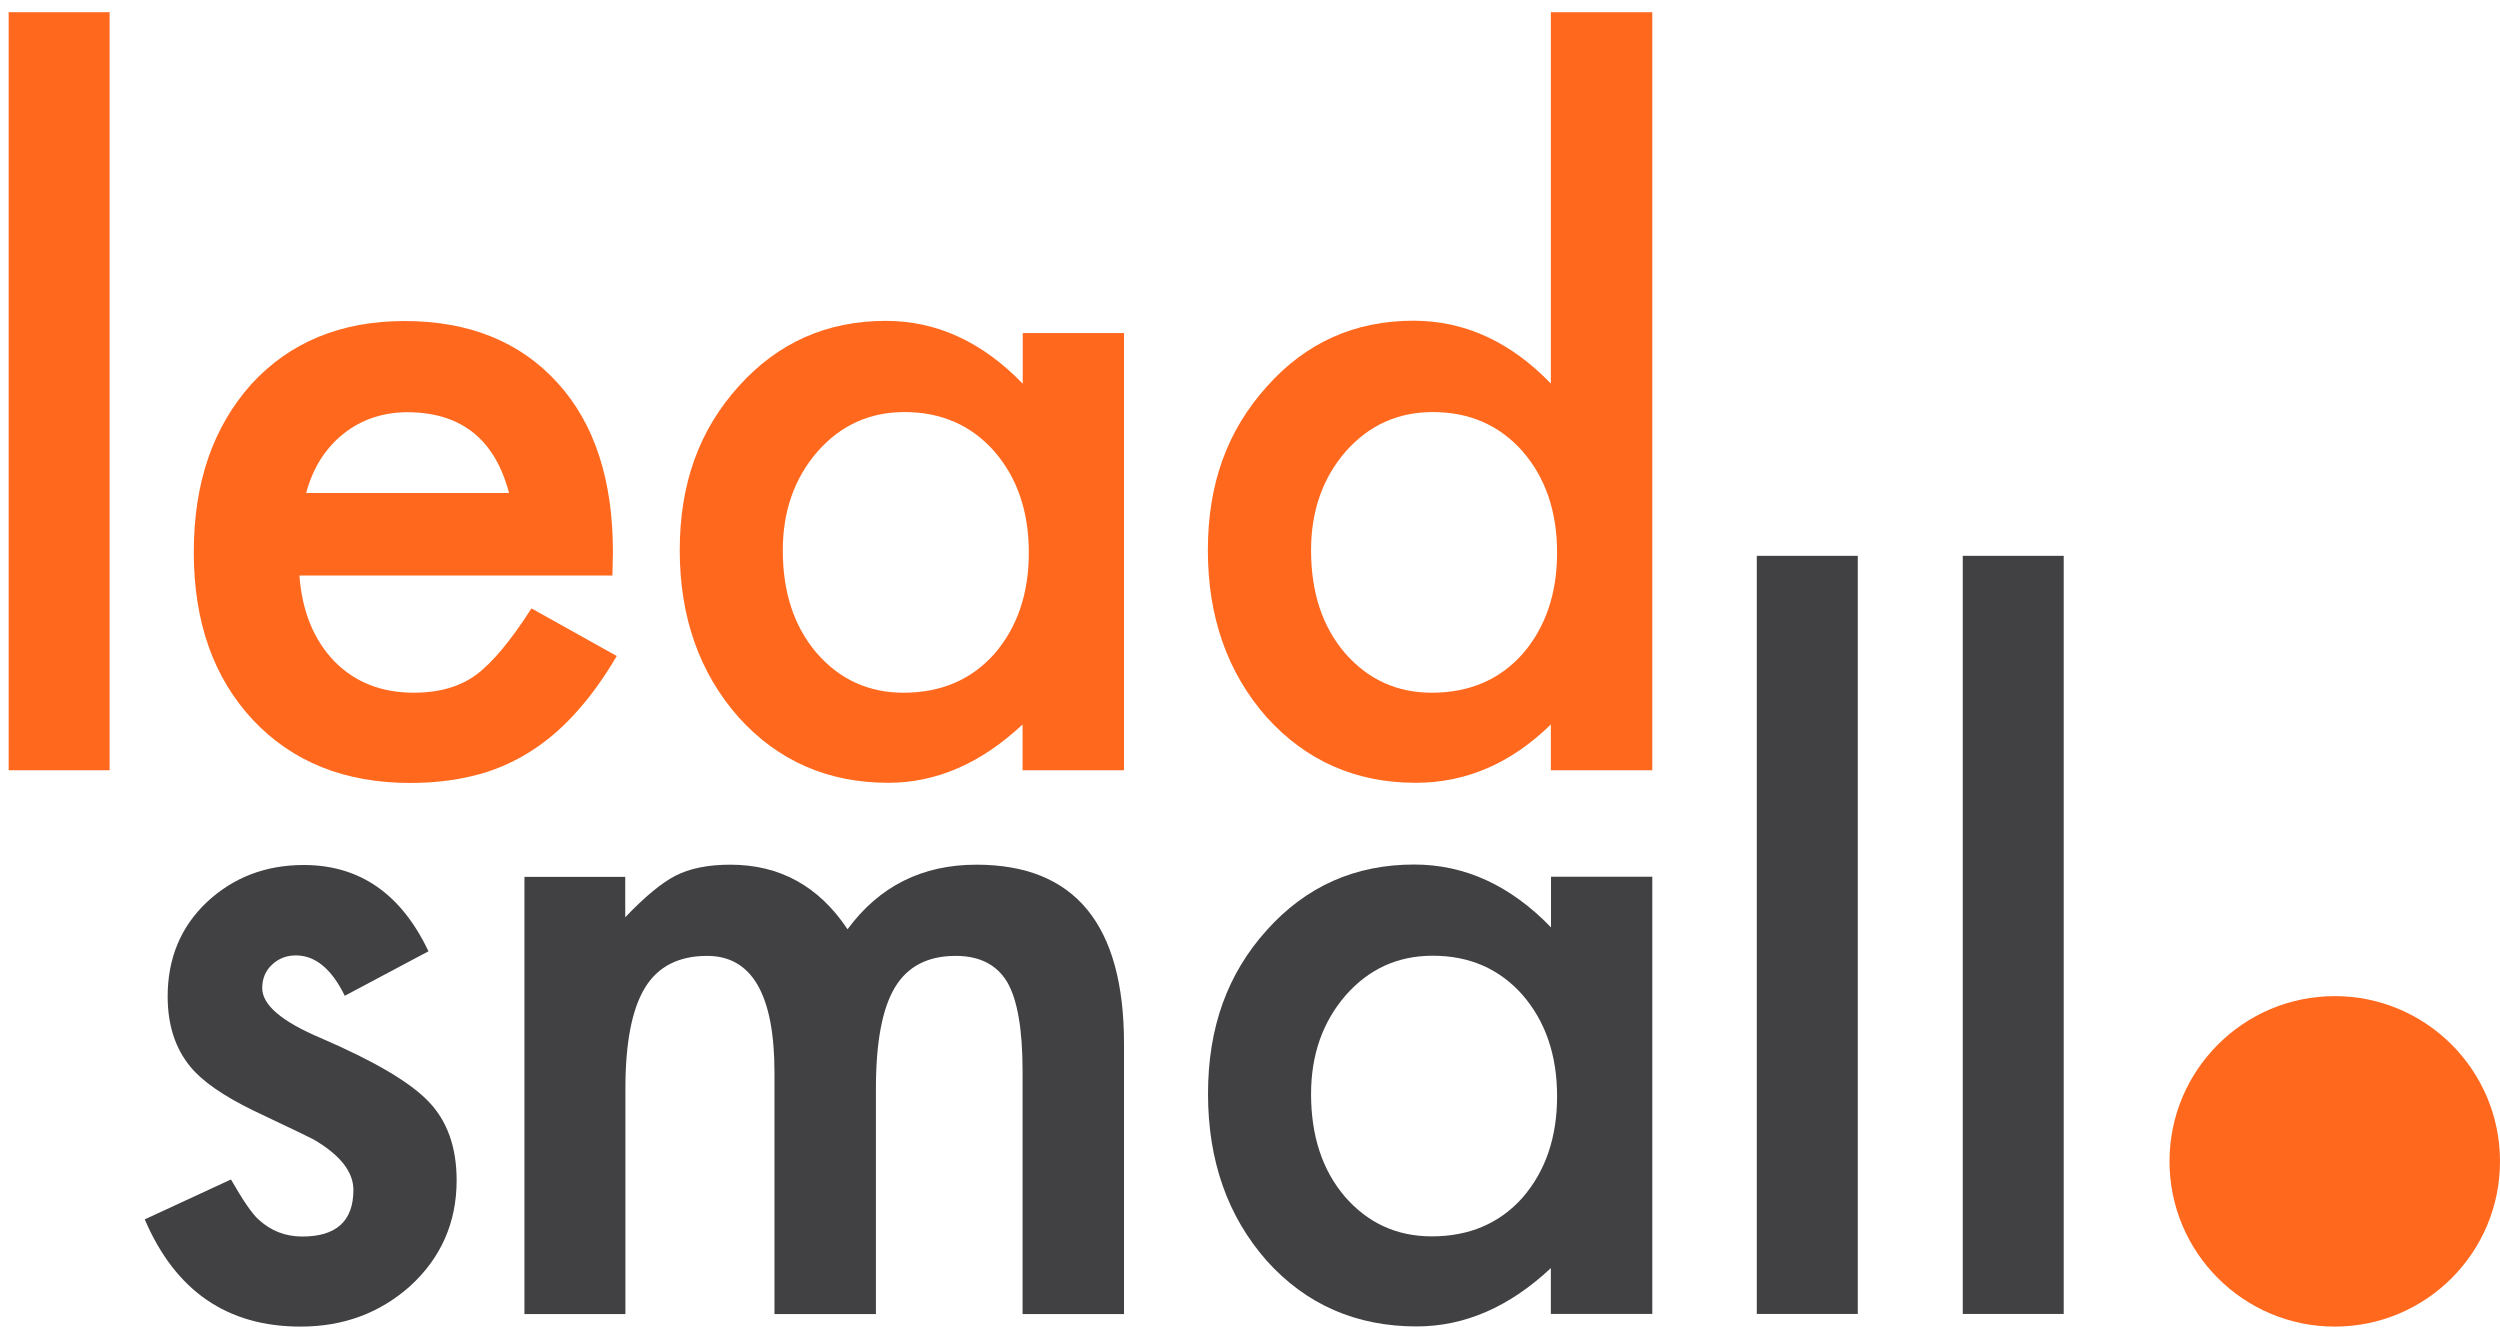 <svg width="127" height="68" viewBox="0 0 127 68" fill="none" xmlns="http://www.w3.org/2000/svg">
    <title>Lead Small Logo</title>
<g clip-path="url(#clip0_37_1430)">
<path d="M5.569 0.619H0.44V39.13H5.569V0.619Z" fill="#FF681D"/>
<path d="M25.859 25.045C25.143 22.309 23.417 20.941 20.681 20.941C20.054 20.941 19.476 21.039 18.922 21.226C18.377 21.413 17.88 21.69 17.432 22.048C16.985 22.407 16.602 22.838 16.284 23.335C15.967 23.84 15.723 24.41 15.552 25.045H25.859ZM31.127 29.238H15.21C15.348 31.062 15.942 32.511 16.985 33.594C18.035 34.66 19.378 35.19 21.023 35.19C22.301 35.19 23.36 34.888 24.19 34.278C25.013 33.667 25.949 32.544 26.999 30.907L31.331 33.325C30.663 34.465 29.955 35.442 29.206 36.256C28.465 37.071 27.667 37.738 26.812 38.259C25.957 38.78 25.037 39.171 24.052 39.407C23.067 39.651 21.992 39.774 20.836 39.774C17.522 39.774 14.86 38.707 12.857 36.582C10.854 34.441 9.844 31.599 9.844 28.057C9.844 24.515 10.821 21.706 12.759 19.524C14.721 17.383 17.318 16.308 20.559 16.308C23.799 16.308 26.413 17.35 28.31 19.435C30.199 21.503 31.136 24.369 31.136 28.033L31.111 29.238H31.127Z" fill="#FF681D"/>
<path d="M39.766 27.959C39.766 30.085 40.336 31.819 41.476 33.162C42.648 34.514 44.122 35.19 45.897 35.19C47.794 35.19 49.333 34.538 50.505 33.227C51.678 31.876 52.264 30.158 52.264 28.073C52.264 25.989 51.678 24.271 50.505 22.92C49.333 21.601 47.819 20.933 45.946 20.933C44.179 20.933 42.705 21.601 41.525 22.944C40.352 24.296 39.766 25.973 39.766 27.959ZM51.947 16.919H57.1V39.13H51.947V36.802C49.838 38.78 47.558 39.766 45.132 39.766C42.062 39.766 39.522 38.658 37.519 36.435C35.524 34.172 34.531 31.338 34.531 27.951C34.531 24.564 35.524 21.845 37.519 19.63C39.514 17.407 42.005 16.3 45.001 16.3C47.582 16.3 49.903 17.367 51.955 19.492V16.911L51.947 16.919Z" fill="#FF681D"/>
<path d="M66.602 27.959C66.602 30.085 67.172 31.819 68.312 33.162C69.484 34.514 70.958 35.19 72.733 35.19C74.63 35.19 76.169 34.538 77.341 33.227C78.514 31.876 79.1 30.158 79.1 28.073C79.1 25.989 78.514 24.271 77.341 22.92C76.169 21.601 74.655 20.933 72.782 20.933C71.015 20.933 69.541 21.601 68.361 22.936C67.188 24.288 66.602 25.965 66.602 27.951M78.783 0.619H83.936V39.13H78.783V36.802C76.763 38.78 74.475 39.766 71.919 39.766C68.882 39.766 66.358 38.658 64.347 36.435C62.352 34.172 61.359 31.338 61.359 27.951C61.359 24.564 62.352 21.869 64.347 19.646C66.325 17.416 68.809 16.292 71.805 16.292C74.402 16.292 76.731 17.359 78.783 19.484V0.619Z" fill="#FF681D"/>
<path d="M21.756 48.331L17.514 50.586C16.846 49.218 16.016 48.535 15.03 48.535C14.558 48.535 14.159 48.689 13.825 48.999C13.492 49.308 13.321 49.707 13.321 50.195C13.321 51.05 14.306 51.889 16.284 52.728C19.004 53.9 20.836 54.975 21.78 55.968C22.725 56.953 23.197 58.289 23.197 59.958C23.197 62.099 22.407 63.898 20.828 65.34C19.289 66.707 17.441 67.391 15.267 67.391C11.538 67.391 8.908 65.576 7.353 61.944L11.733 59.917C12.344 60.984 12.808 61.659 13.125 61.944C13.752 62.523 14.493 62.816 15.356 62.816C17.09 62.816 17.953 62.026 17.953 60.446C17.953 59.534 17.286 58.679 15.942 57.89C15.43 57.629 14.908 57.385 14.395 57.141C13.883 56.896 13.353 56.644 12.824 56.392C11.334 55.659 10.284 54.934 9.681 54.201C8.908 53.273 8.517 52.076 8.517 50.619C8.517 48.689 9.176 47.093 10.504 45.831C11.855 44.569 13.5 43.942 15.43 43.942C18.271 43.942 20.388 45.408 21.772 48.339" fill="#414042"/>
<path d="M26.633 44.545H31.762V46.597C32.748 45.563 33.594 44.862 34.295 44.496C35.035 44.113 35.972 43.926 37.104 43.926C39.611 43.926 41.598 45.017 43.055 47.207C44.668 45.017 46.85 43.926 49.602 43.926C54.601 43.926 57.1 46.963 57.1 53.029V66.756H51.947V54.421C51.947 52.296 51.686 50.79 51.173 49.902C50.644 49.007 49.764 48.559 48.551 48.559C47.135 48.559 46.109 49.088 45.465 50.155C44.822 51.221 44.497 52.931 44.497 55.284V66.756H39.343V54.486C39.343 50.537 38.203 48.559 35.923 48.559C34.482 48.559 33.423 49.096 32.764 50.179C32.104 51.262 31.771 52.964 31.771 55.284V66.756H26.641V44.545H26.633Z" fill="#414042"/>
<path d="M66.602 55.577C66.602 57.702 67.172 59.437 68.312 60.78C69.484 62.132 70.958 62.807 72.733 62.807C74.63 62.807 76.169 62.156 77.341 60.845C78.514 59.494 79.1 57.776 79.1 55.691C79.1 53.607 78.514 51.889 77.341 50.537C76.169 49.218 74.655 48.551 72.782 48.551C71.015 48.551 69.541 49.218 68.361 50.562C67.188 51.913 66.602 53.591 66.602 55.577ZM78.783 44.537H83.937V66.748H78.783V64.42C76.674 66.398 74.394 67.383 71.968 67.383C68.898 67.383 66.358 66.276 64.355 64.053C62.36 61.79 61.367 58.956 61.367 55.569C61.367 52.182 62.36 49.463 64.355 47.248C66.35 45.025 68.841 43.918 71.838 43.918C74.418 43.918 76.739 44.984 78.791 47.11V44.529L78.783 44.537Z" fill="#414042"/>
<path d="M94.375 28.236H89.245V66.748H94.375V28.236Z" fill="#414042"/>
<path d="M104.837 28.236H99.708V66.748H104.837V28.236Z" fill="#414042"/>
<path d="M127 58.997C127 63.638 123.238 67.391 118.606 67.391C113.973 67.391 110.211 63.63 110.211 58.997C110.211 54.364 113.973 50.603 118.606 50.603C123.238 50.603 127 54.364 127 58.997Z" fill="#FF681D"/>
</g>
<defs>
<clipPath id="clip0_37_1430">
<rect width="126.56" height="66.773" fill="white" transform="translate(0.44 0.619)"/>
</clipPath>
</defs>
</svg>
